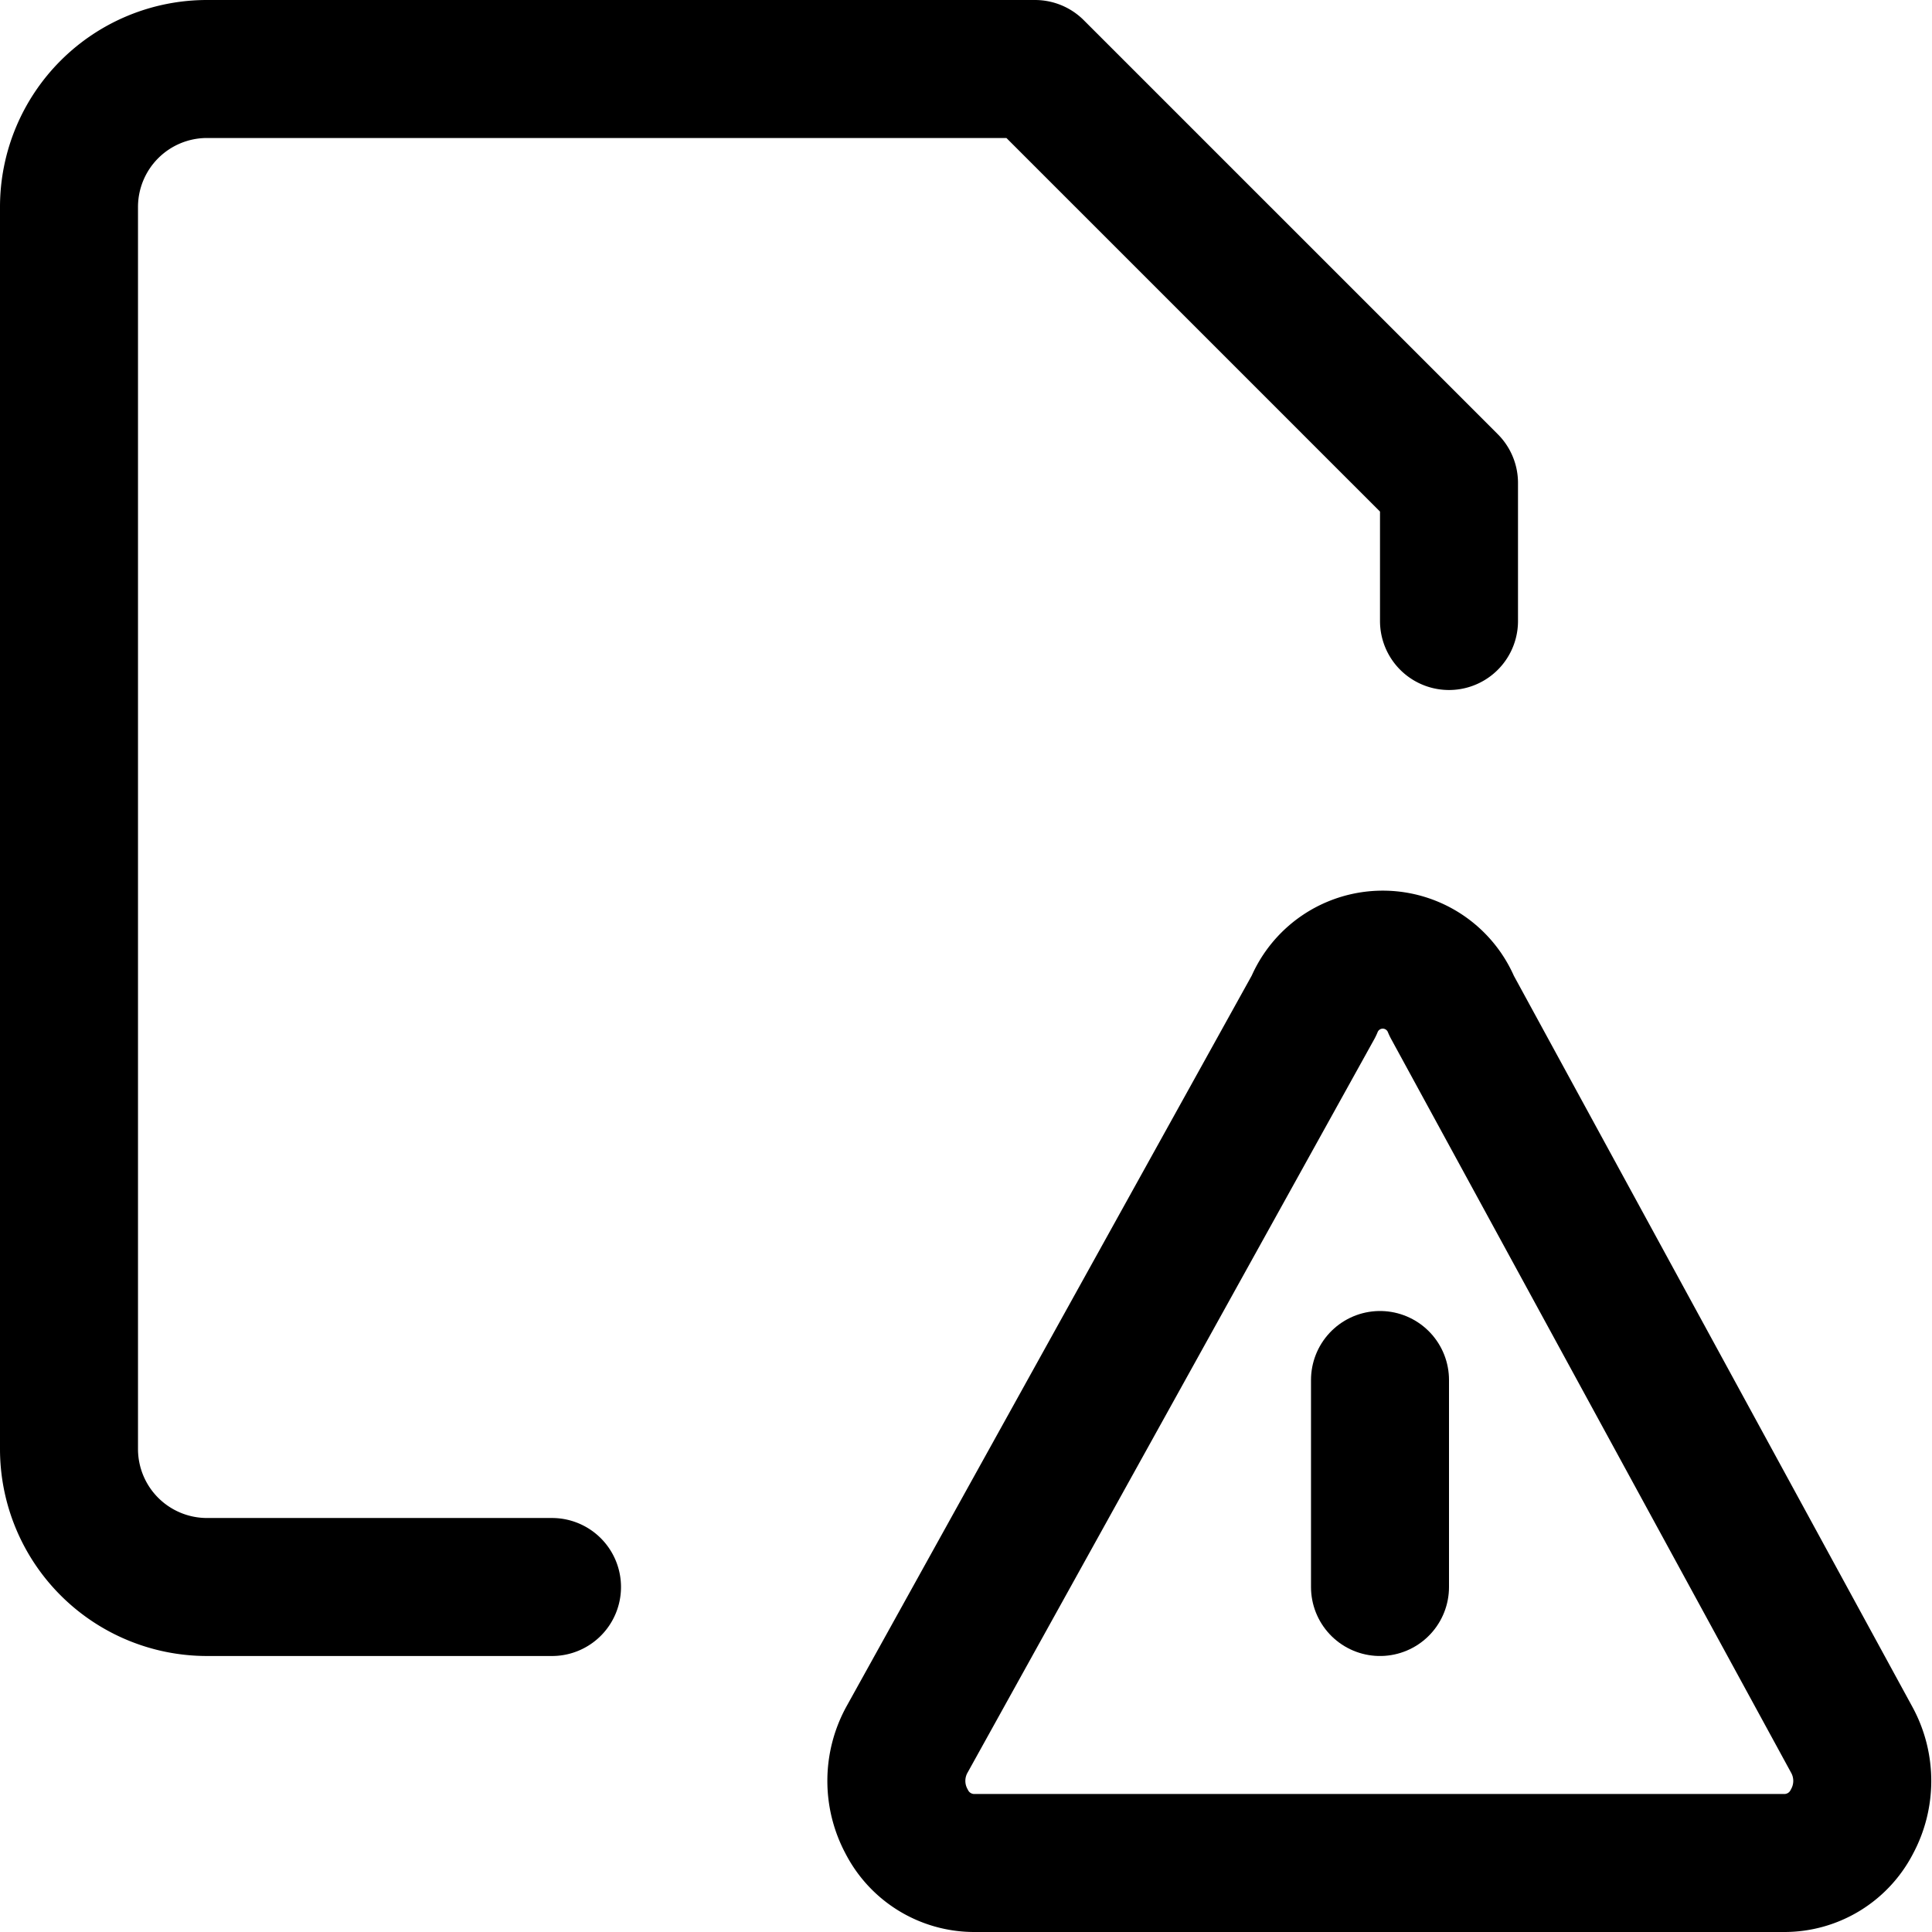 <svg xmlns="http://www.w3.org/2000/svg" viewBox="0 0 14 14">
  
<g transform="matrix(1,0,0,1,0,0)"><g>
    <path d="M4,11.5H1.5a1,1,0,0,1-1-1v-9a1,1,0,0,1,1-1h6l3,3v1" style="fill: none;stroke: #000000;stroke-linecap: round;stroke-linejoin: round"></path>
    <path d="M13.42,12.61a.62.62,0,0,1,0,.59.55.55,0,0,1-.49.3H7.06a.55.55,0,0,1-.49-.3.62.62,0,0,1,0-.59L9.52,7.29a.54.54,0,0,1,1,0Z" style="fill: none;stroke: #000000;stroke-linecap: round;stroke-linejoin: round"></path>
    <line x1="10" y1="11.5" x2="10" y2="10" style="fill: none;stroke: #000000;stroke-linecap: round;stroke-linejoin: round"></line>
  </g></g></svg>